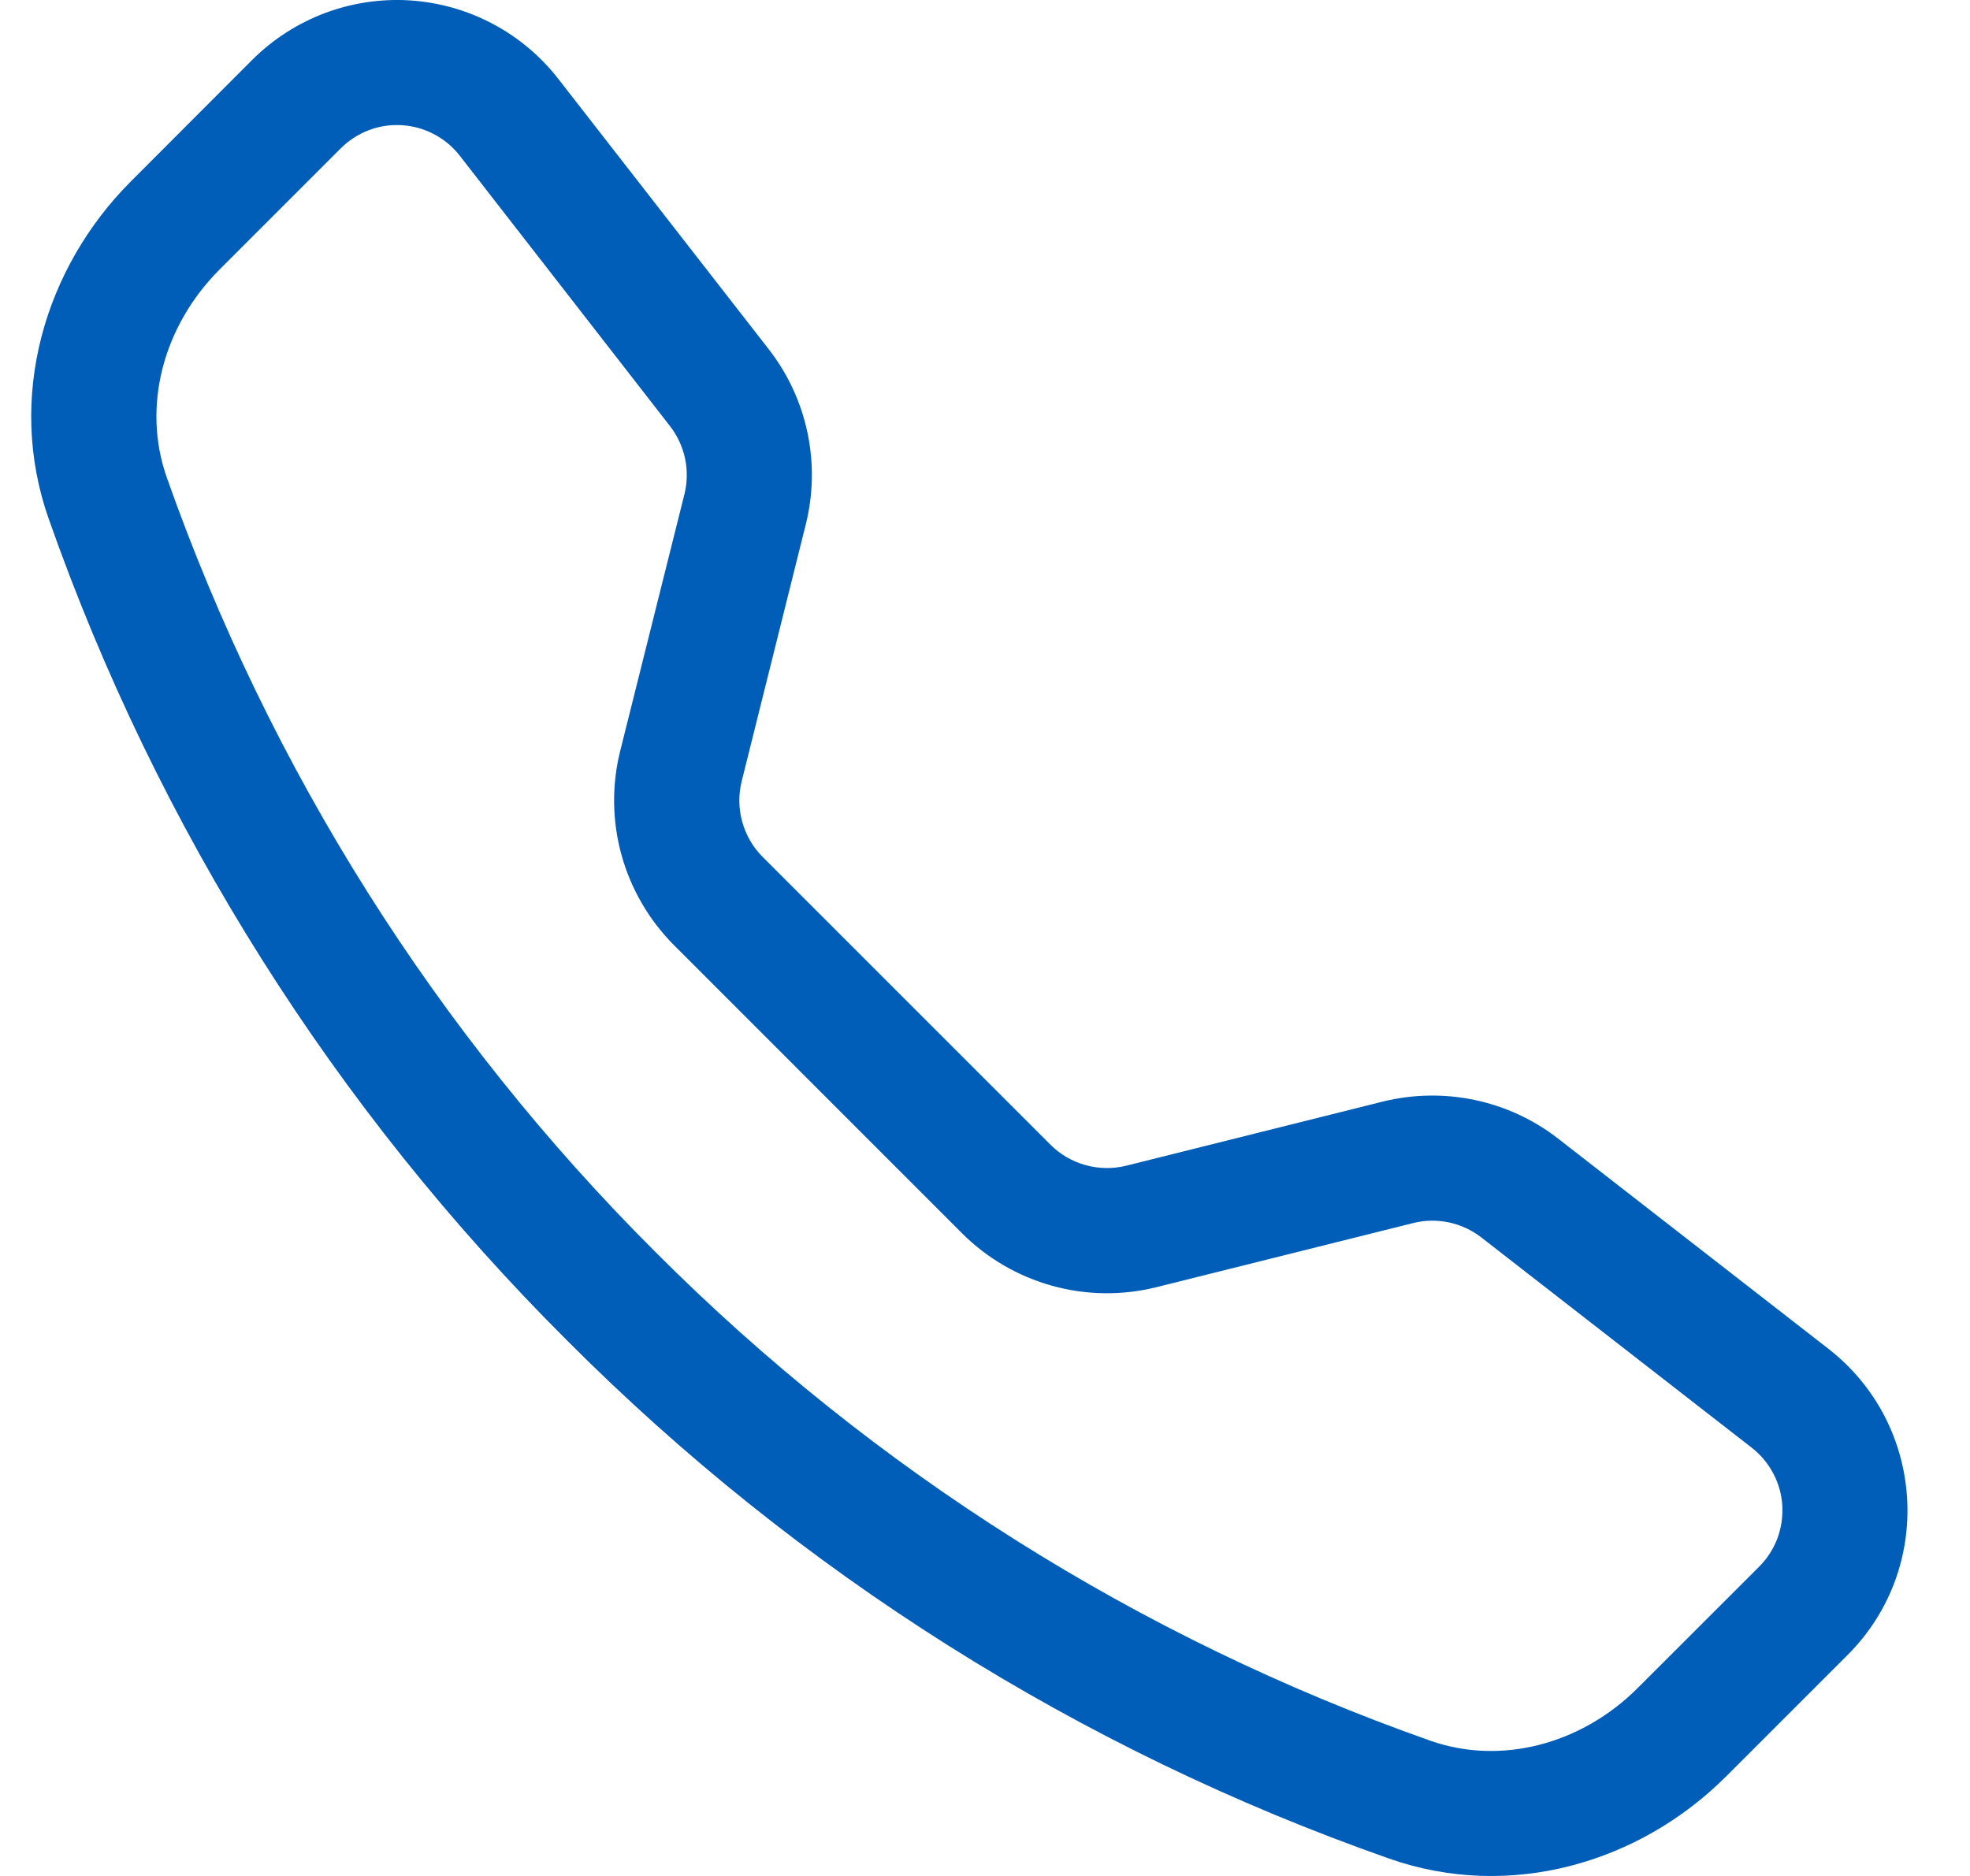 <svg width="21" height="20" viewBox="0 0 21 20" fill="none" xmlns="http://www.w3.org/2000/svg">
<path d="M4.901 1.66C4.827 1.565 4.734 1.487 4.627 1.431C4.521 1.375 4.404 1.342 4.284 1.335C4.164 1.327 4.044 1.345 3.931 1.388C3.819 1.431 3.717 1.497 3.632 1.582L2.339 2.875C1.736 3.48 1.513 4.337 1.777 5.088C2.873 8.197 4.653 11.02 6.987 13.348C9.315 15.682 12.138 17.462 15.247 18.558C15.998 18.822 16.855 18.599 17.459 17.995L18.752 16.703C18.837 16.618 18.903 16.516 18.946 16.404C18.988 16.291 19.006 16.171 18.999 16.051C18.992 15.931 18.959 15.814 18.902 15.707C18.846 15.601 18.768 15.508 18.673 15.434L15.79 13.192C15.688 13.113 15.57 13.059 15.444 13.032C15.319 13.006 15.189 13.008 15.065 13.039L12.327 13.723C11.961 13.814 11.579 13.809 11.216 13.708C10.853 13.607 10.522 13.415 10.256 13.149L7.186 10.078C6.92 9.811 6.727 9.481 6.626 9.118C6.525 8.755 6.52 8.372 6.611 8.007L7.296 5.269C7.327 5.145 7.329 5.015 7.303 4.889C7.276 4.764 7.222 4.646 7.143 4.544L4.901 1.66ZM2.688 0.639C2.907 0.42 3.17 0.251 3.459 0.141C3.748 0.032 4.058 -0.015 4.367 0.004C4.675 0.024 4.977 0.108 5.25 0.253C5.524 0.397 5.763 0.599 5.953 0.843L8.196 3.725C8.607 4.254 8.752 4.943 8.589 5.593L7.906 8.33C7.871 8.472 7.873 8.621 7.912 8.761C7.951 8.902 8.025 9.031 8.128 9.134L11.2 12.206C11.303 12.309 11.432 12.383 11.573 12.422C11.714 12.461 11.863 12.463 12.005 12.428L14.741 11.744C15.062 11.665 15.396 11.659 15.72 11.727C16.043 11.795 16.347 11.935 16.608 12.138L19.491 14.38C20.527 15.187 20.622 16.718 19.695 17.644L18.402 18.937C17.477 19.862 16.095 20.268 14.806 19.814C11.507 18.655 8.511 16.767 6.043 14.289C3.566 11.821 1.678 8.827 0.518 5.528C0.066 4.24 0.472 2.857 1.397 1.932L2.688 0.639Z" fill="#005EB8"/>
</svg>
